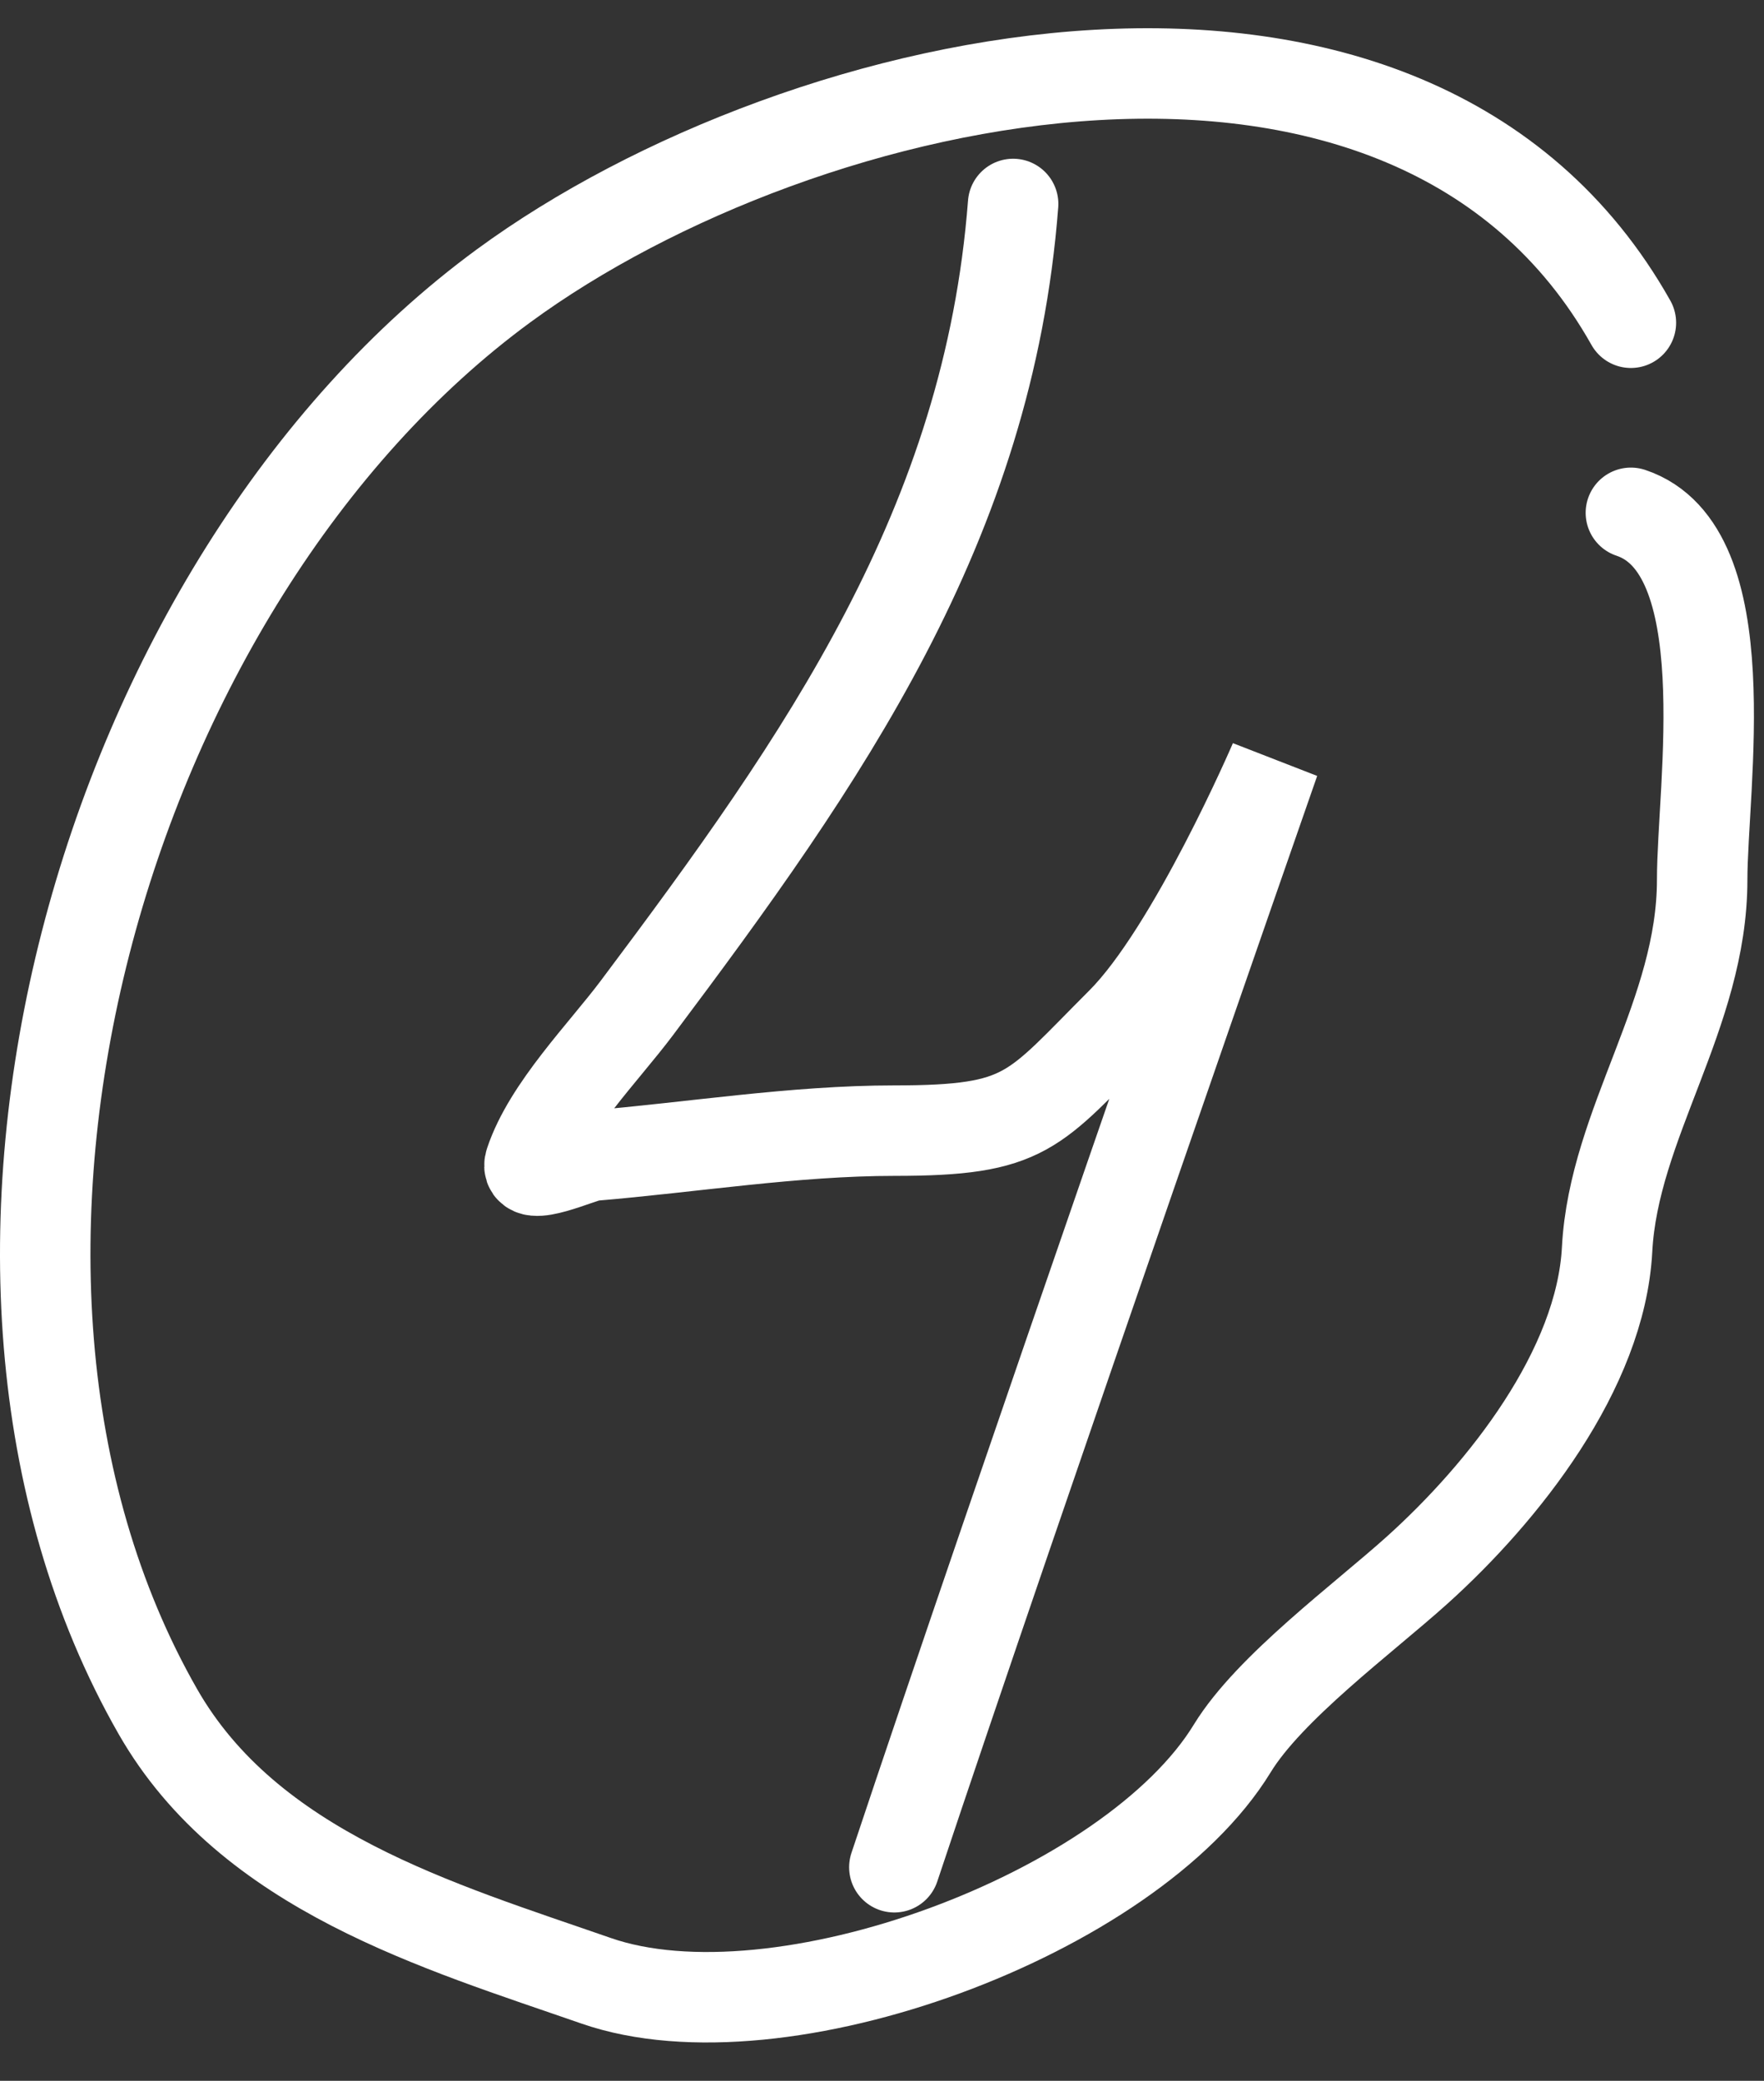 <?xml version="1.0" encoding="UTF-8"?> <svg xmlns="http://www.w3.org/2000/svg" width="39" height="46" viewBox="0 0 39 46" fill="none"><rect x="0" y="0" width="39" height="46" fill="#333333" stroke="none"/> <path d="M22.399 4.509C21.854 11.597 18.209 16.779 14.082 22.281C13.348 23.261 12.118 24.498 11.719 25.695C11.558 26.177 12.866 25.568 13.09 25.549C15.3 25.365 17.559 24.995 19.773 24.995C22.72 24.995 22.825 24.569 24.792 22.602C26.371 21.024 28.177 16.824 28.177 16.824C28.177 16.824 22.499 33.102 19.773 41.279" stroke="white" stroke-width="2" stroke-linecap="round"></path> <path d="M36.057 7.135C31.18 -1.534 17.75 1.467 11.135 6.318C2.269 12.819 -2.098 28.058 3.489 37.835C5.509 41.37 9.715 42.584 13.177 43.788C17.233 45.199 25.005 42.315 27.244 38.652C28.064 37.31 30.148 35.776 31.329 34.713C33.239 32.994 35.392 30.276 35.531 27.621C35.678 24.837 37.633 22.417 37.633 19.45C37.633 17.387 38.484 12.147 36.057 11.337" stroke="white" stroke-width="2" stroke-linecap="round"></path> </svg> 